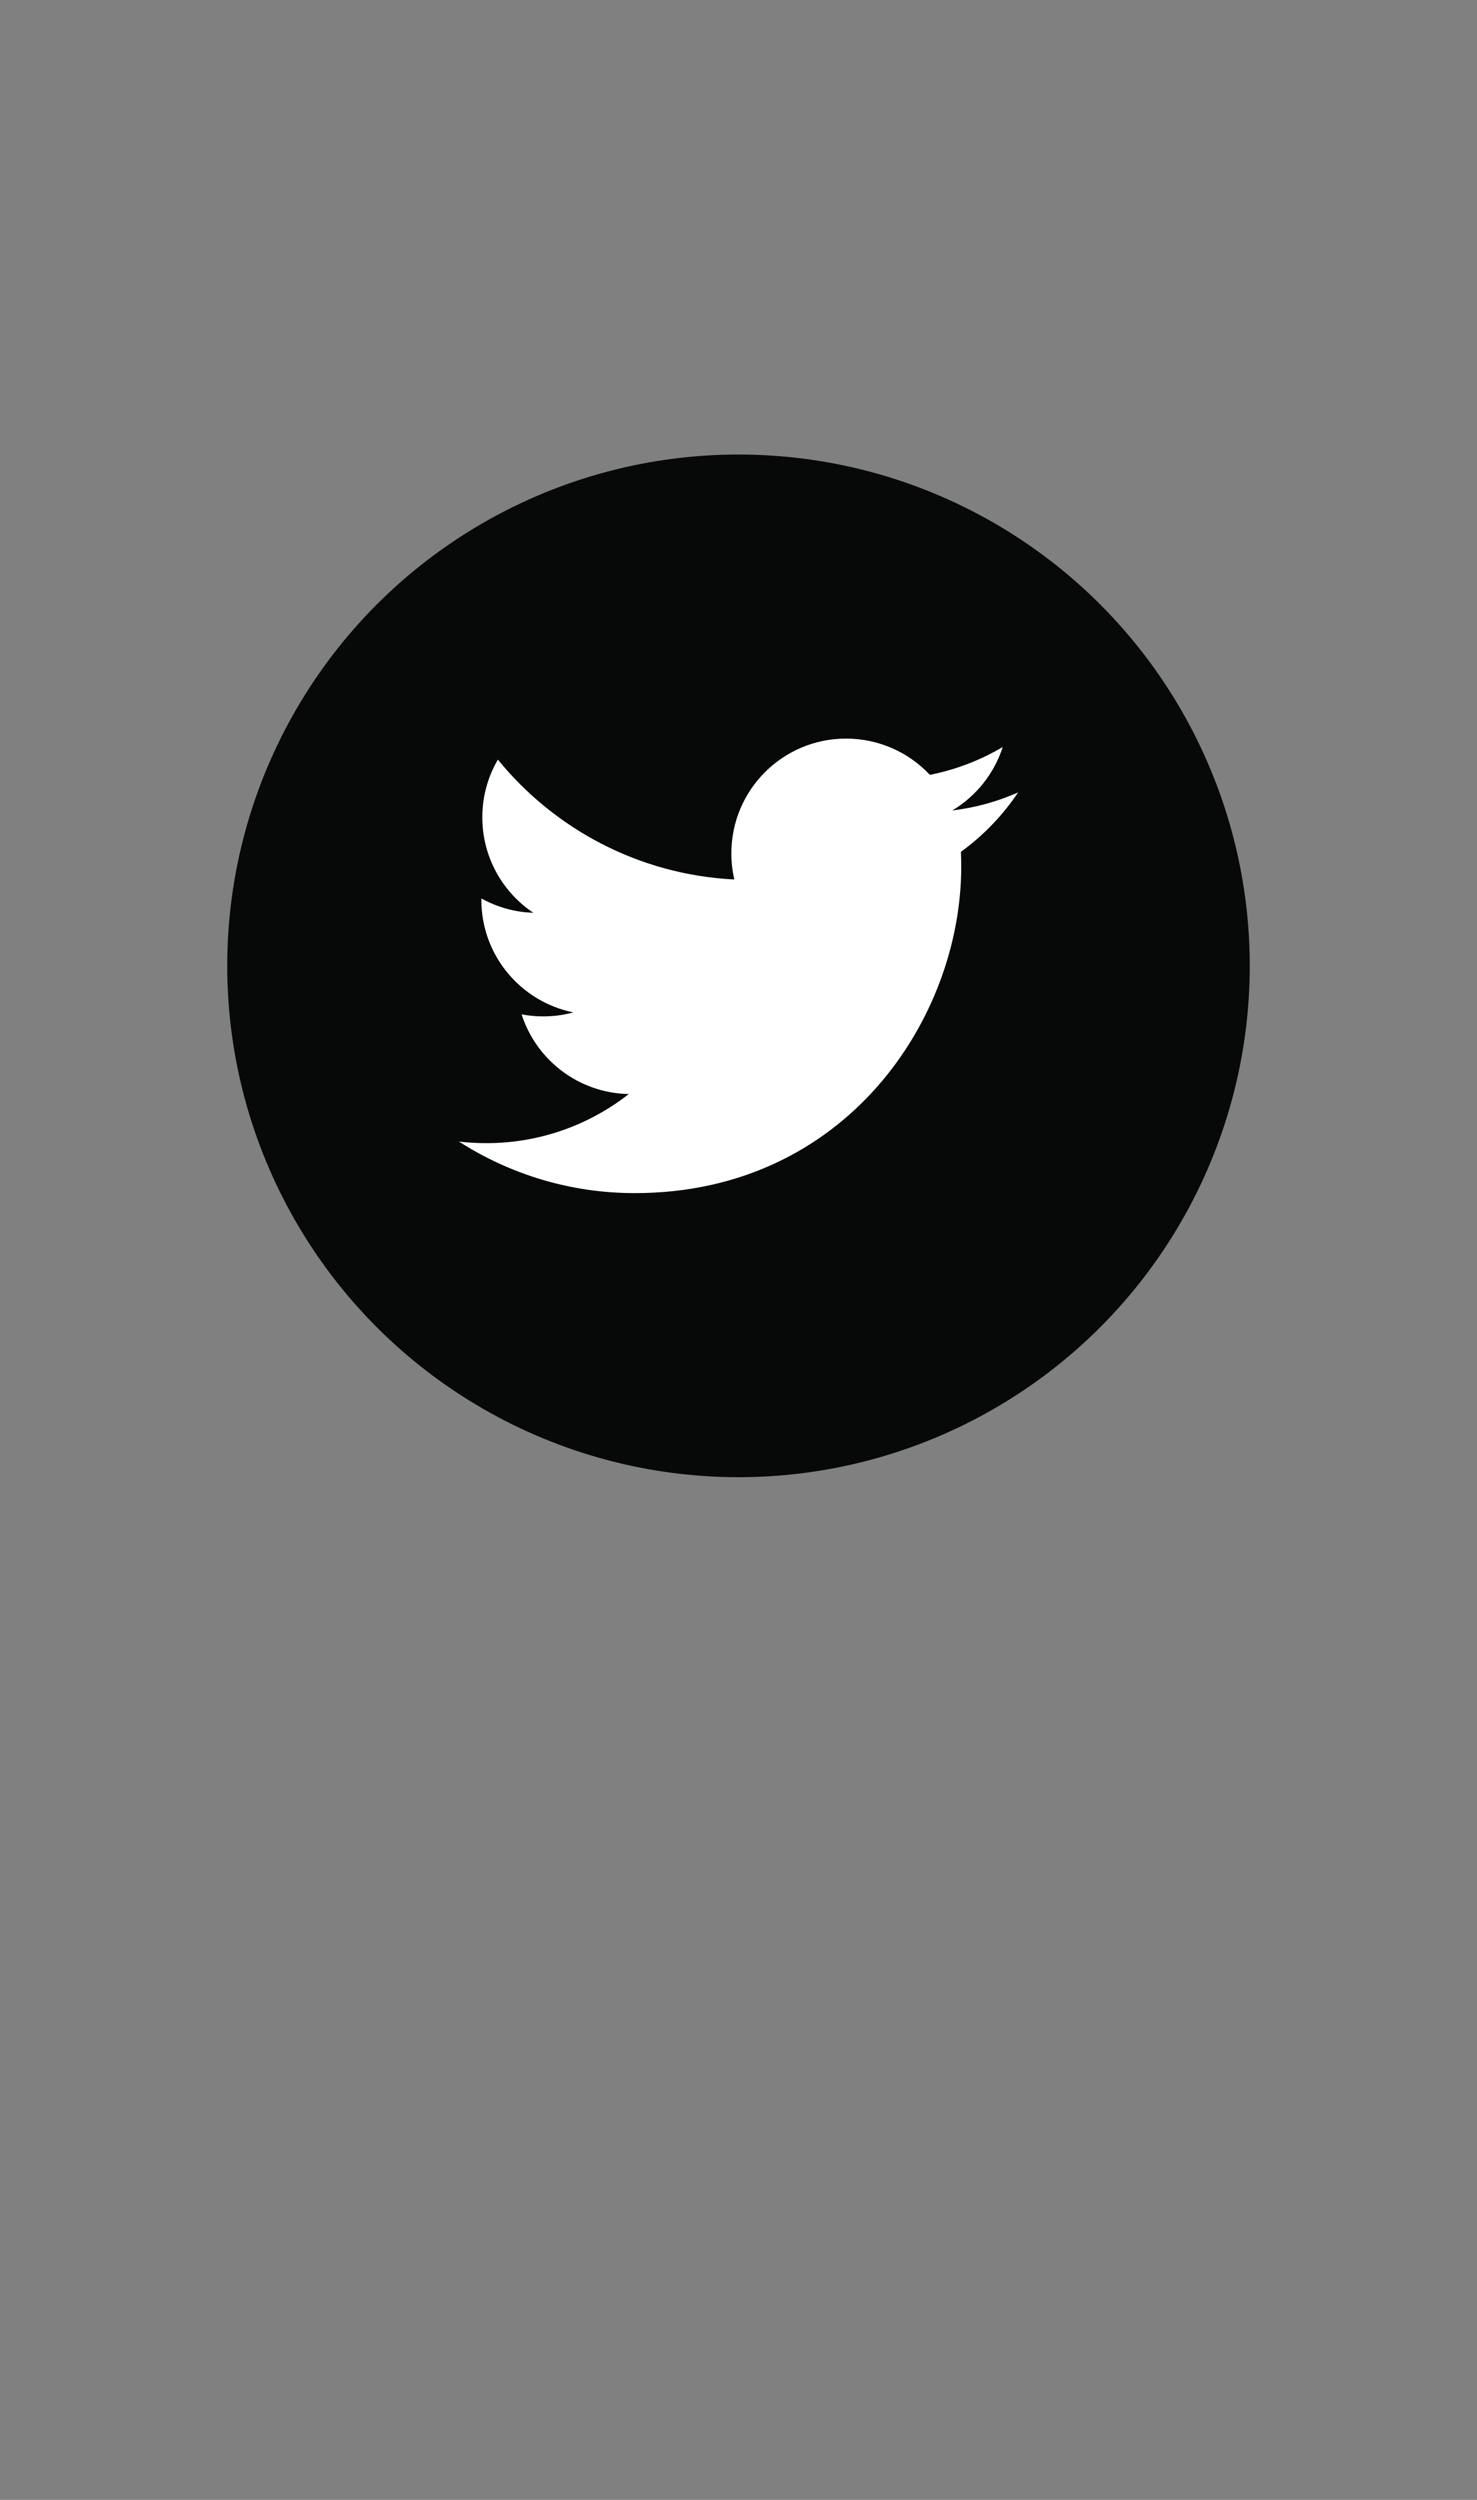 <?xml version="1.0" encoding="utf-8"?>
<!-- Generator: Adobe Illustrator 15.1.0, SVG Export Plug-In . SVG Version: 6.00 Build 0)  -->
<!DOCTYPE svg PUBLIC "-//W3C//DTD SVG 1.1//EN" "http://www.w3.org/Graphics/SVG/1.1/DTD/svg11.dtd">
<svg version="1.1" id="Layer_1" xmlns="http://www.w3.org/2000/svg" xmlns:xlink="http://www.w3.org/1999/xlink" x="0px" y="0px"
	 width="65px" height="110px" viewBox="0 0 65 110" enable-background="new 0 0 65 110" xml:space="preserve">
<rect x="0" y="0" width="65" height="110" fill="#808080" stroke="none"/>
<g>
	<circle fill="#070909" cx="32.5" cy="42.5" r="22.5"/>
	<path fill="#FFFFFF" d="M44.805,34.868c-0.904,0.402-1.878,0.672-2.897,0.795c1.043-0.625,1.843-1.615,2.22-2.793
		c-0.977,0.578-2.059,0.999-3.206,1.225C40,33.114,38.689,32.5,37.232,32.5c-2.787,0-5.046,2.261-5.046,5.049
		c0,0.396,0.045,0.781,0.13,1.151c-4.195-0.211-7.915-2.221-10.405-5.275c-0.435,0.745-0.685,1.612-0.685,2.538
		c0,1.751,0.891,3.297,2.246,4.202c-0.828-0.026-1.605-0.254-2.286-0.631c-0.002,0.021-0.002,0.042-0.002,0.063
		c0,2.447,1.741,4.486,4.051,4.951c-0.423,0.115-0.87,0.176-1.33,0.176c-0.325,0-0.643-0.031-0.95-0.09
		c0.643,2.006,2.507,3.466,4.717,3.506c-1.729,1.354-3.904,2.162-6.271,2.162c-0.407,0-0.809-0.024-1.205-0.071
		c2.235,1.433,4.89,2.269,7.74,2.269c9.287,0,14.366-7.693,14.366-14.365c0-0.219-0.006-0.437-0.014-0.653
		C43.271,36.77,44.129,35.88,44.805,34.868z"/>
</g>
</svg>
